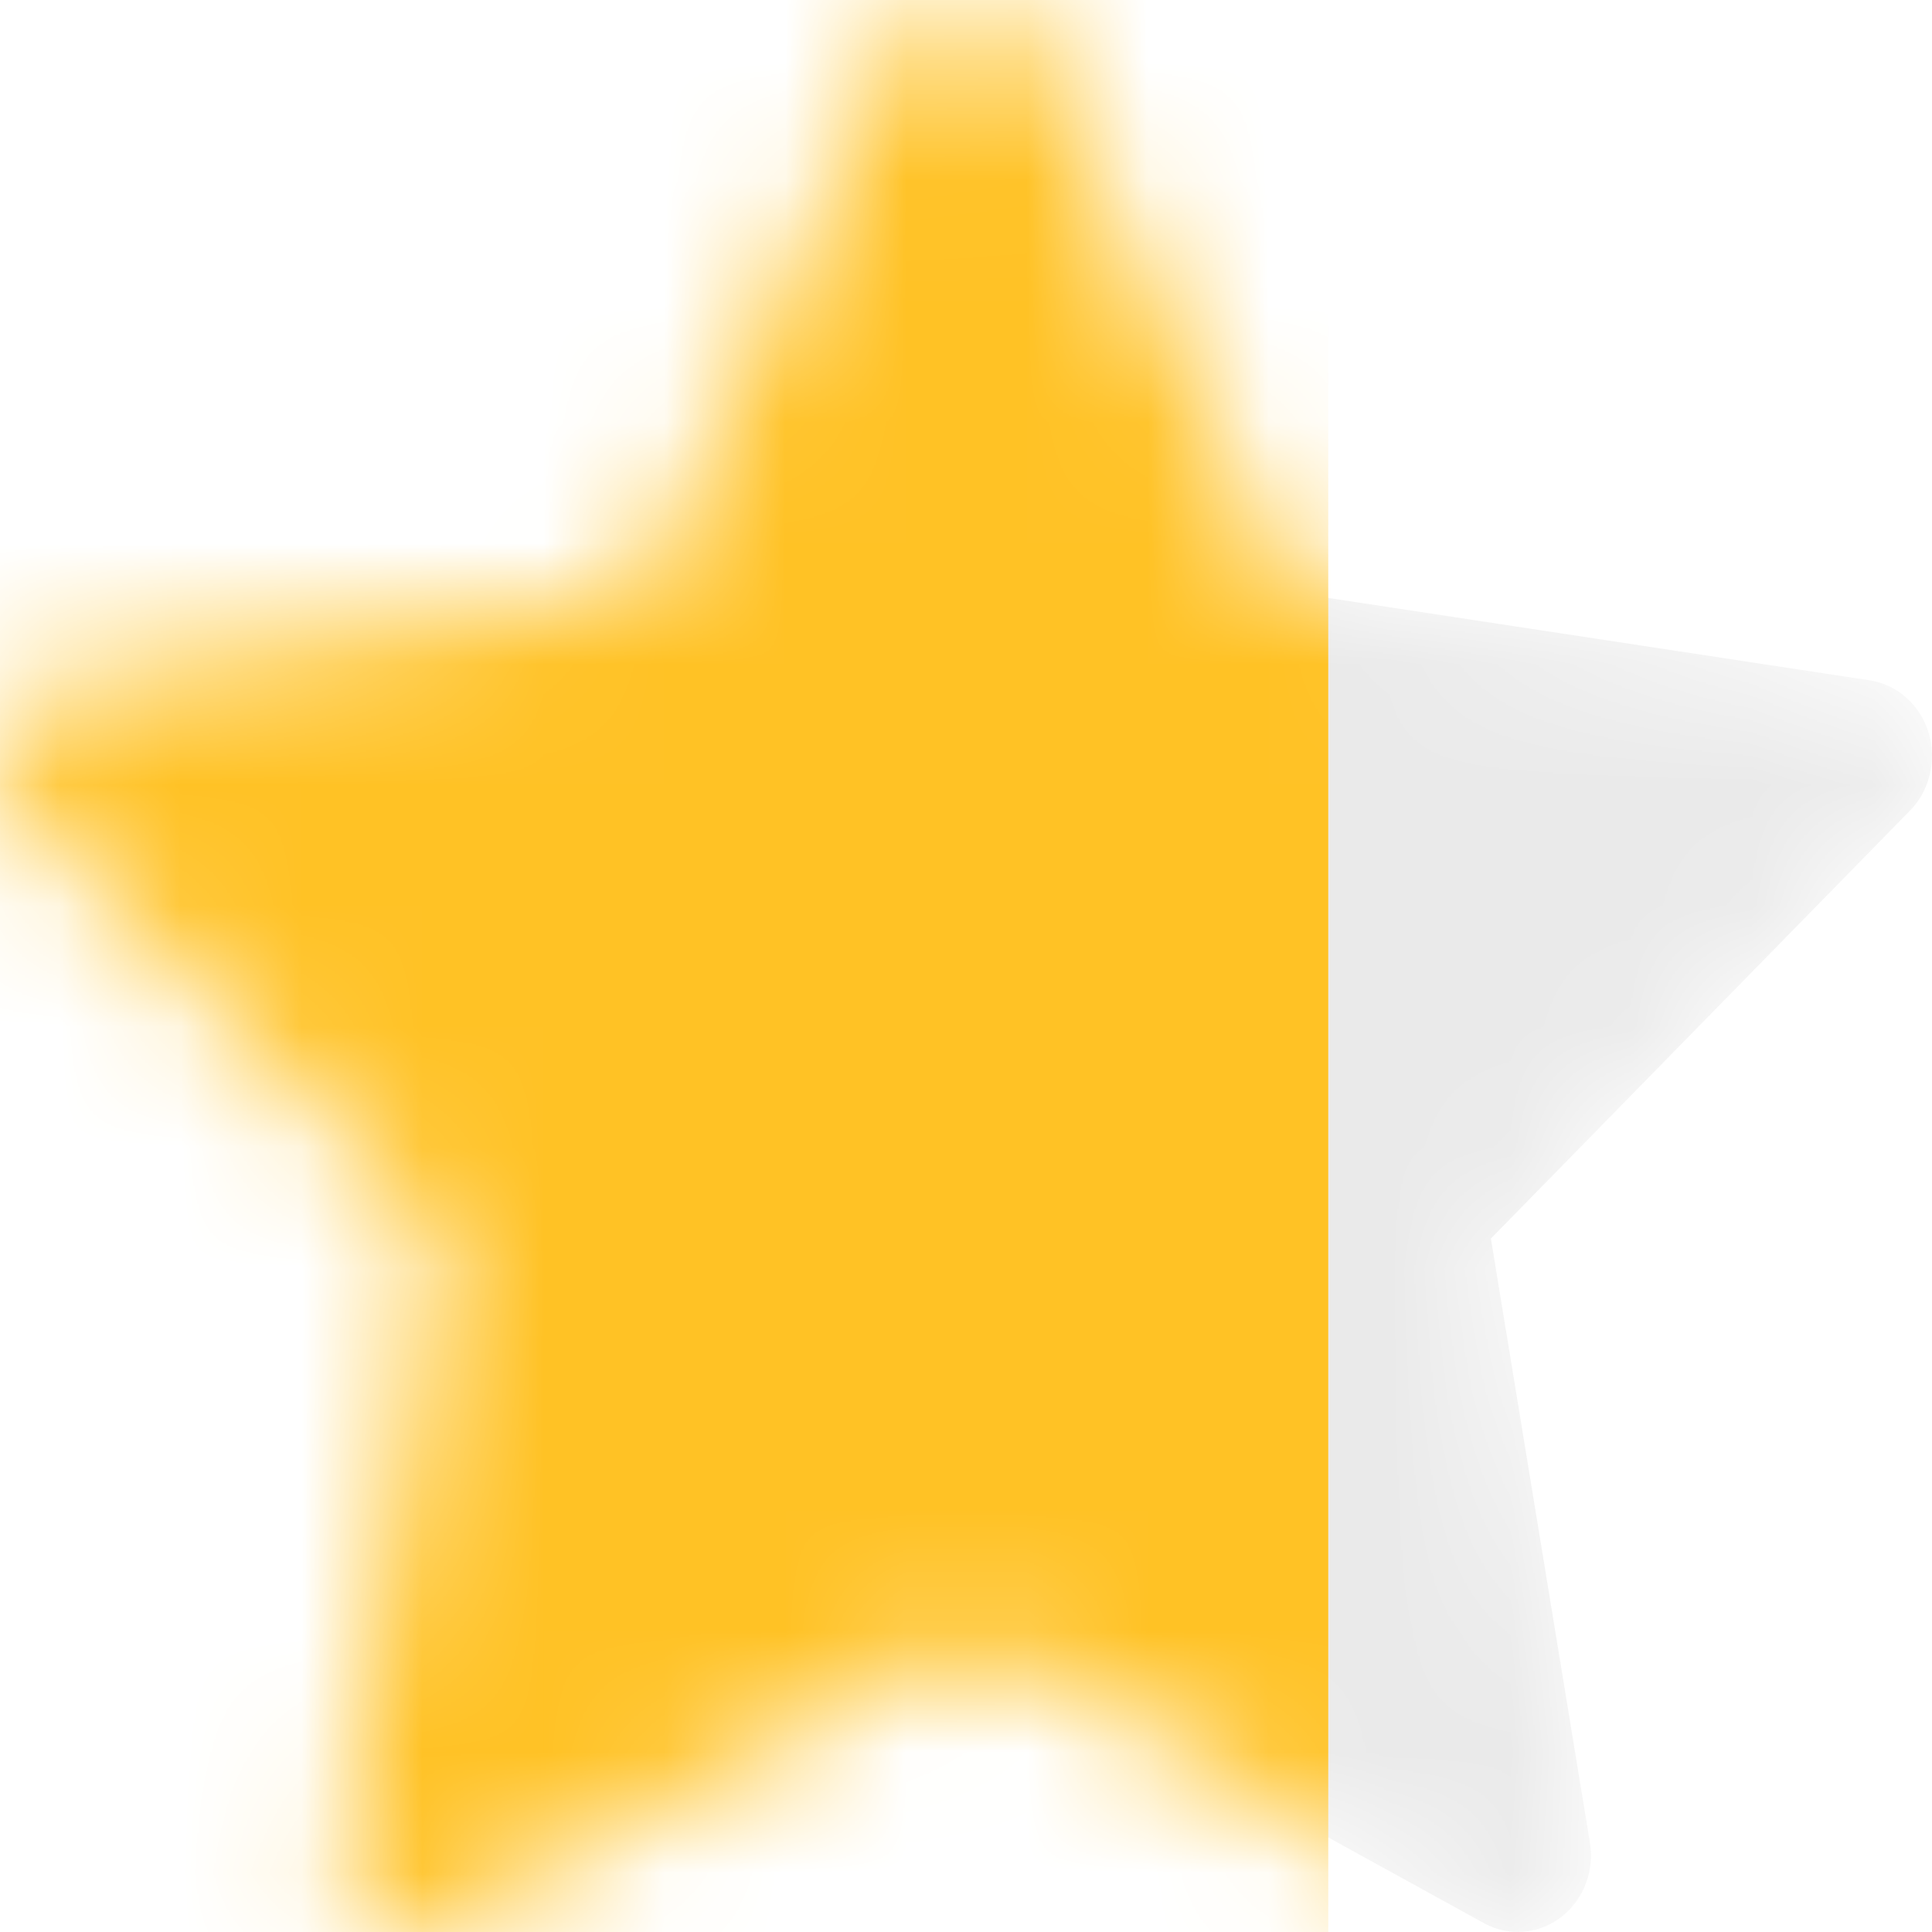 <svg width="16" height="16" viewBox="0 0 16 16" fill="none" xmlns="http://www.w3.org/2000/svg">
<g clip-path="url(#clip0_1_3)">
<mask id="mask0_1_3" style="mask-type:alpha" maskUnits="userSpaceOnUse" x="0" y="0" width="16" height="16">
<path d="M15.483 5.634L10.686 4.904L8.542 0.352C8.484 0.228 8.387 0.127 8.268 0.065C7.97 -0.089 7.607 0.04 7.458 0.352L5.314 4.904L0.517 5.634C0.385 5.654 0.264 5.719 0.172 5.818C0.06 5.938 -0.002 6.101 5.31712e-05 6.269C0.002 6.437 0.068 6.597 0.183 6.714L3.653 10.257L2.833 15.26C2.814 15.377 2.826 15.496 2.869 15.606C2.911 15.715 2.982 15.81 3.073 15.879C3.165 15.949 3.273 15.99 3.385 15.998C3.498 16.007 3.61 15.982 3.71 15.927L8 13.565L12.29 15.927C12.407 15.992 12.543 16.014 12.674 15.99C13.002 15.931 13.223 15.604 13.167 15.26L12.347 10.257L15.817 6.714C15.912 6.617 15.974 6.491 15.993 6.352C16.044 6.006 15.813 5.685 15.483 5.634V5.634Z" fill="#EAEAEA"/>
</mask>
<g mask="url(#mask0_1_3)">
<path d="M15.483 5.634L10.686 4.904L8.542 0.352C8.484 0.228 8.387 0.127 8.268 0.065C7.97 -0.089 7.607 0.04 7.458 0.352L5.314 4.904L0.517 5.634C0.385 5.654 0.264 5.719 0.172 5.818C0.06 5.938 -0.002 6.101 5.31712e-05 6.269C0.002 6.437 0.068 6.597 0.183 6.714L3.653 10.257L2.833 15.26C2.814 15.377 2.826 15.496 2.869 15.606C2.911 15.715 2.982 15.81 3.073 15.879C3.165 15.949 3.273 15.99 3.385 15.998C3.498 16.007 3.61 15.982 3.71 15.927L8 13.565L12.29 15.927C12.407 15.992 12.543 16.014 12.674 15.99C13.002 15.931 13.223 15.604 13.167 15.26L12.347 10.257L15.817 6.714C15.912 6.617 15.974 6.491 15.993 6.352C16.044 6.006 15.813 5.685 15.483 5.634V5.634Z" fill="#EAEAEA"/>
<rect width="11" height="17" fill="#FFC225"/>
</g>
</g>
<defs>
<clipPath id="clip0_1_3">
<rect width="16" height="16" fill="white"/>
</clipPath>
</defs>
</svg>
